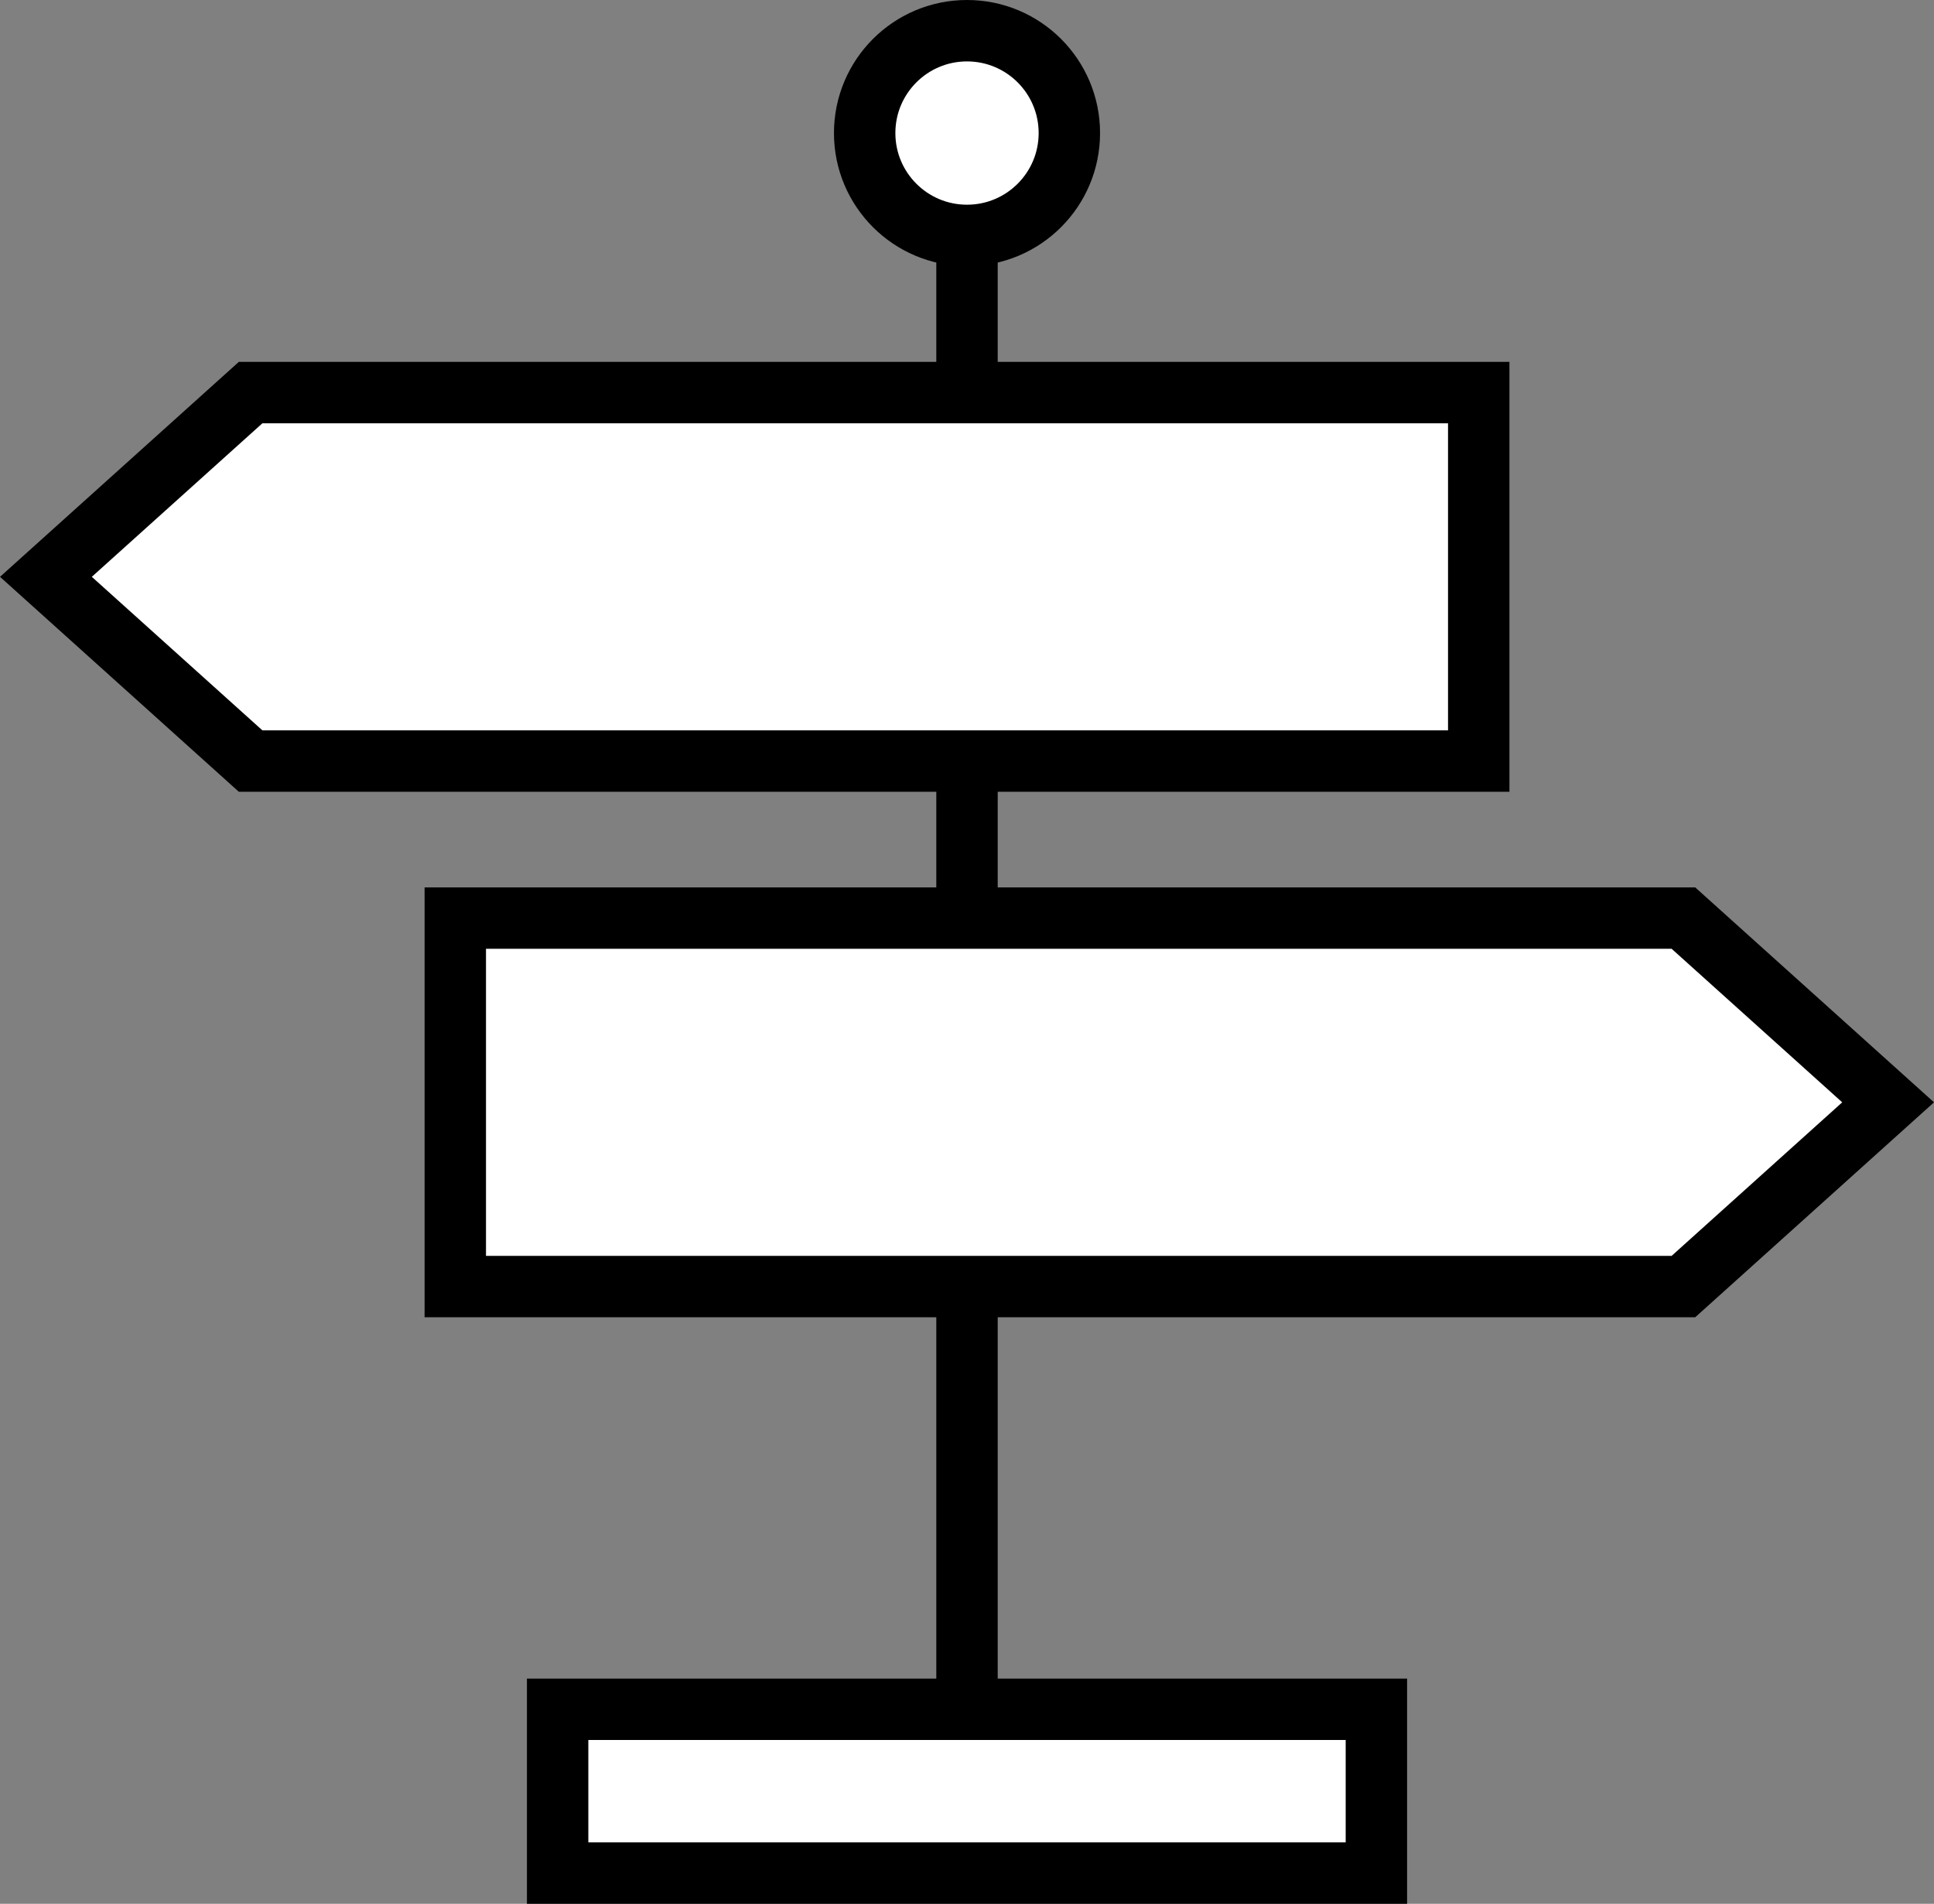 <svg xmlns="http://www.w3.org/2000/svg" width="94.485" height="93" viewBox="0 0 94.485 93">
  <rect x="0" y="0" width="94.485" height="93" fill="#808080" stroke="none"/>
  <g id="_3point-icon-02" data-name="3point-icon-02" transform="translate(-1671.715 -784.922)">
    <circle id="楕円形_79" data-name="楕円形 79" cx="5" cy="5" r="5" transform="translate(1713.958 786.422)" fill="#fff" stroke="#000" stroke-miterlimit="10" stroke-width="3"/>
    <line id="線_183" data-name="線 183" y2="80" transform="translate(1718.958 796.422)" fill="#fff" stroke="#000" stroke-miterlimit="10" stroke-width="3"/>
    <rect id="長方形_105" data-name="長方形 105" width="40" height="8" transform="translate(1698.958 868.422)" fill="#fff" stroke="#000" stroke-miterlimit="10" stroke-width="3"/>
    <path id="パス_206" data-name="パス 206" d="M1753.958,829.771h-60v18h60l10-9Z" fill="#fff" stroke="#000" stroke-miterlimit="10" stroke-width="3"/>
    <path id="パス_207" data-name="パス 207" d="M1683.958,804.1h60v18h-60l-10-9Z" fill="#fff" stroke="#000" stroke-miterlimit="10" stroke-width="3"/>
  </g>
</svg>
